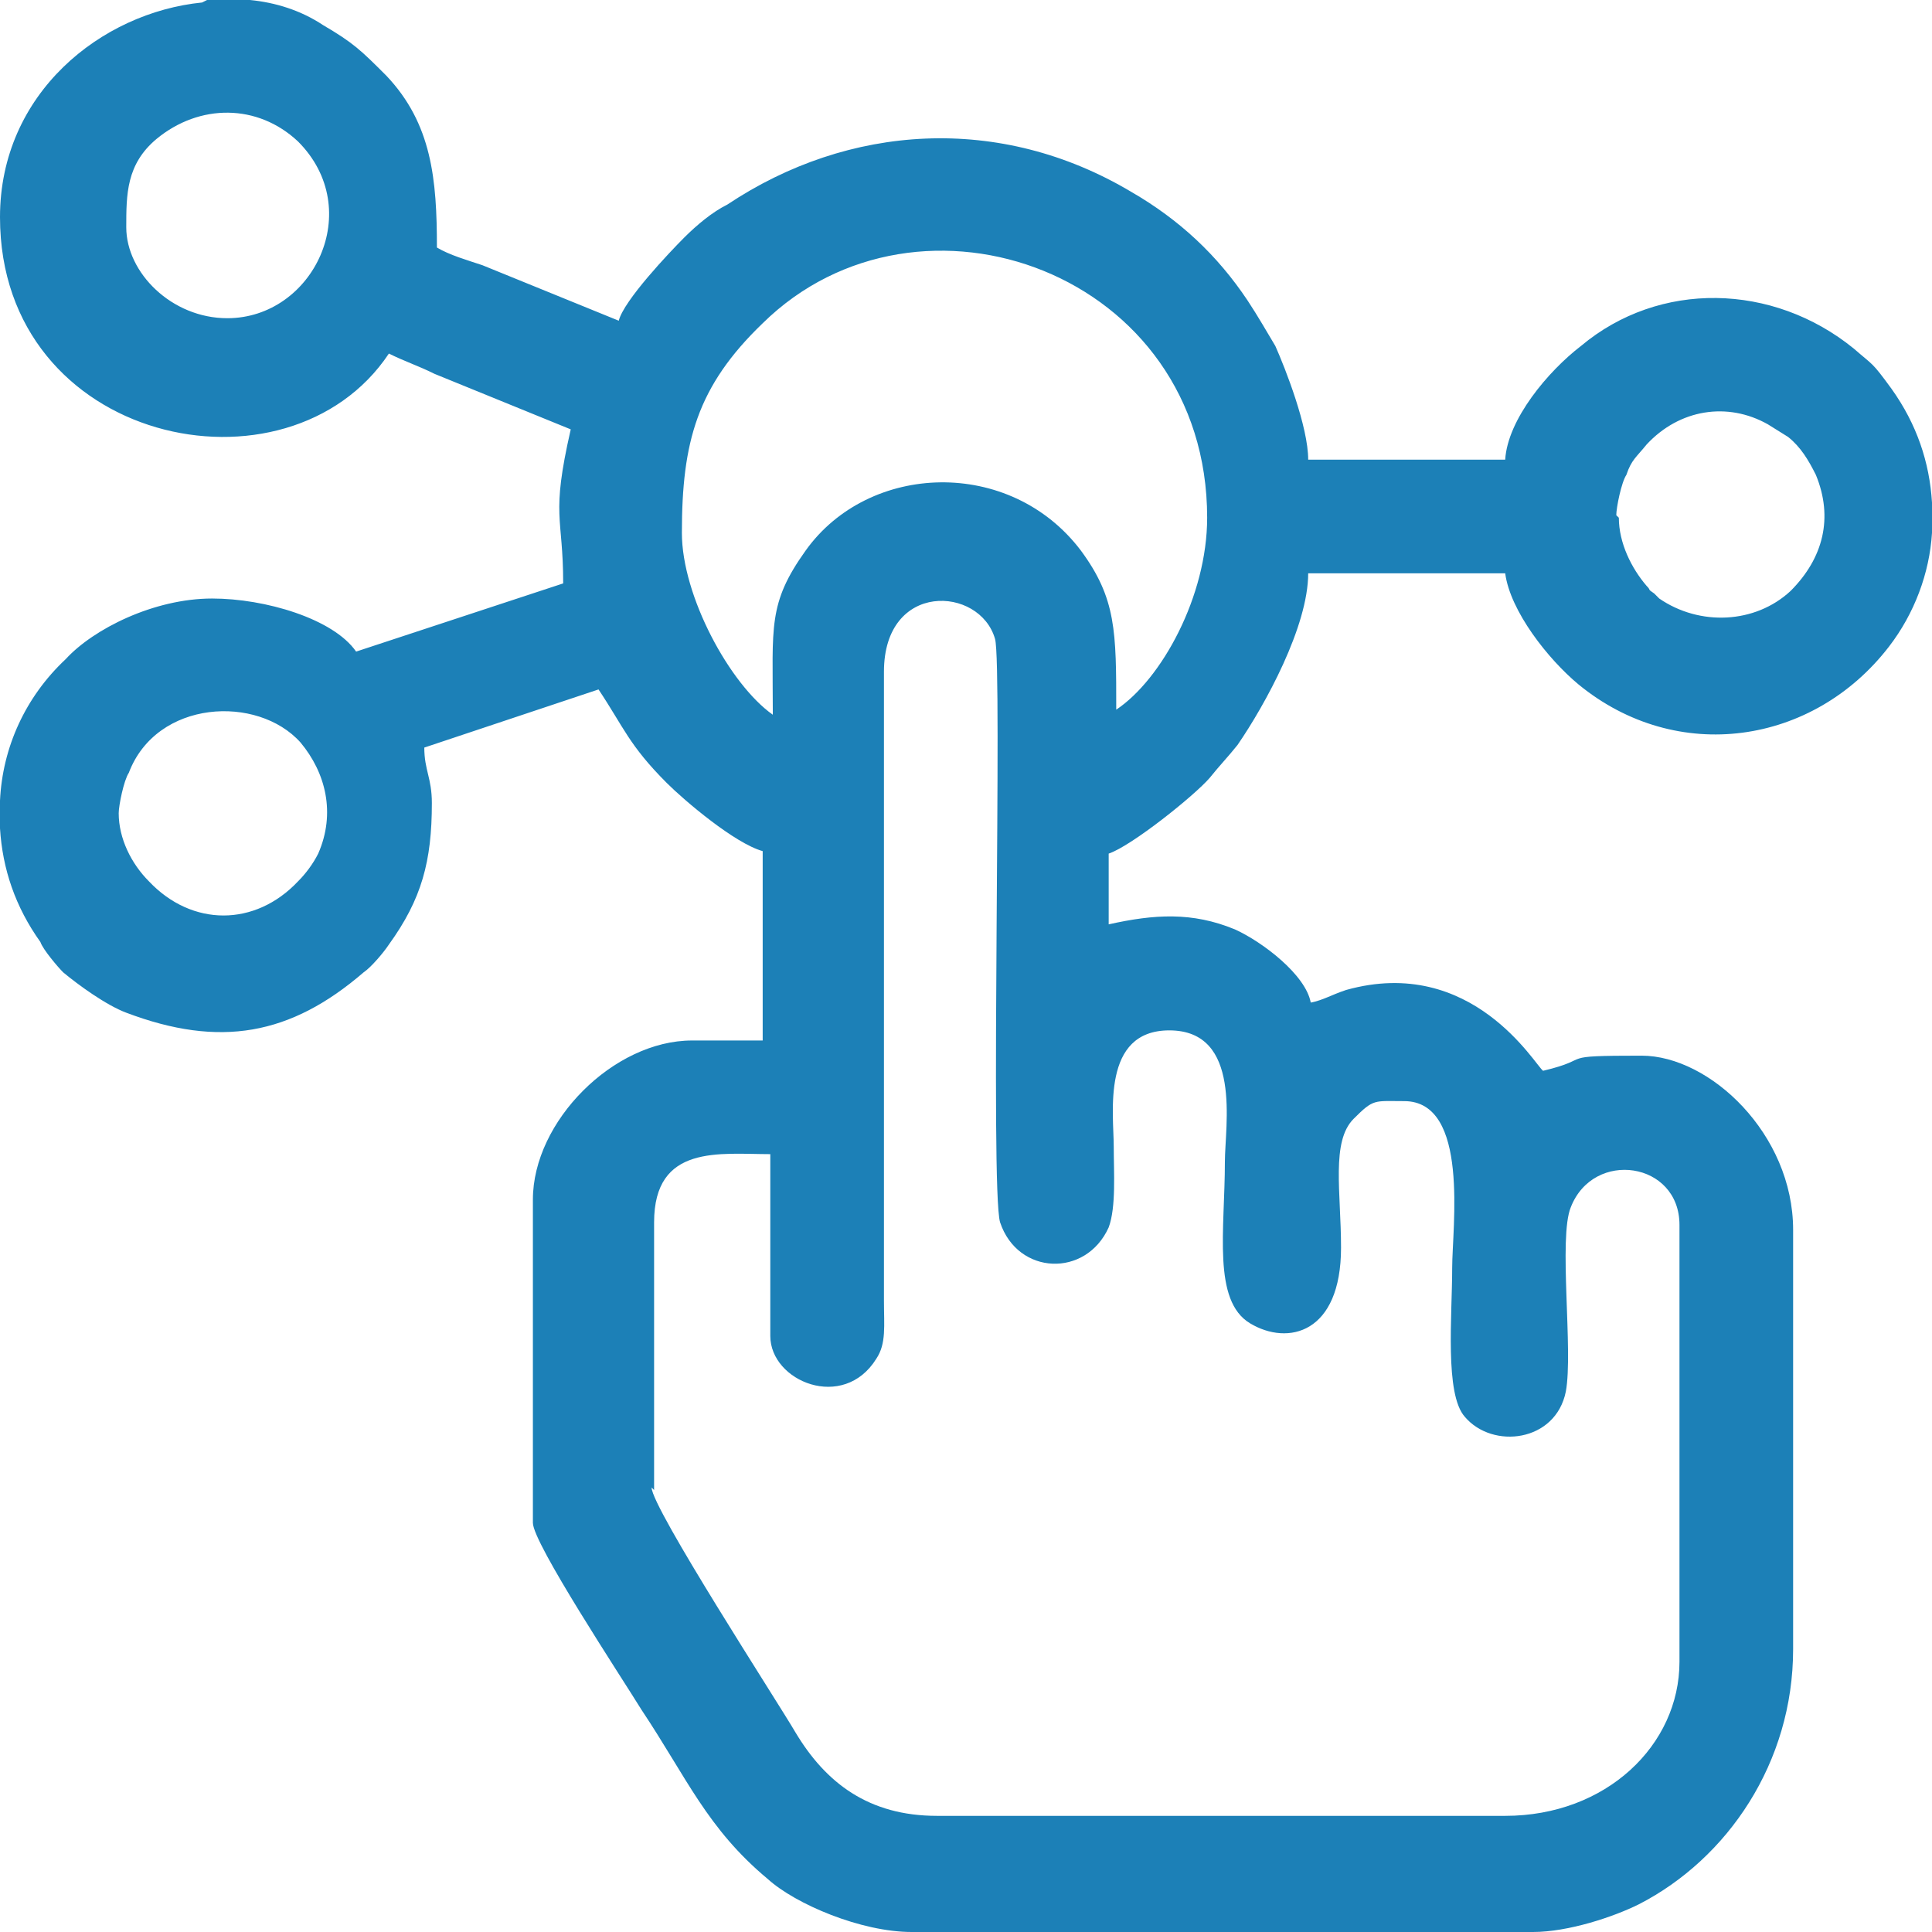 <svg width="34" height="34" viewBox="0 0 34 34" fill="none" xmlns="http://www.w3.org/2000/svg">
<path fill-rule="evenodd" clip-rule="evenodd" d="M11.511 26.222V21.511C11.511 20.133 12.667 20.311 13.556 20.311V23.511C13.556 24.311 14.844 24.844 15.422 23.911C15.6 23.644 15.556 23.333 15.556 22.889V11.822C15.556 10.222 17.244 10.311 17.511 11.244C17.644 11.689 17.422 20.933 17.6 21.511C17.911 22.444 19.111 22.489 19.511 21.6C19.644 21.244 19.6 20.622 19.6 20.178C19.6 19.6 19.378 18.133 20.578 18.133C21.867 18.133 21.556 19.822 21.556 20.444C21.556 21.644 21.333 22.889 22 23.289C22.667 23.689 23.6 23.467 23.6 21.956C23.6 20.978 23.422 20.089 23.822 19.689C24.178 19.333 24.178 19.378 24.711 19.378C25.867 19.378 25.556 21.6 25.556 22.311C25.556 23.156 25.422 24.533 25.778 24.933C26.267 25.511 27.378 25.378 27.556 24.489C27.689 23.778 27.422 21.778 27.644 21.244C28.044 20.222 29.556 20.444 29.556 21.556V29.244C29.556 30.711 28.267 31.956 26.489 31.956H16.489C15.289 31.956 14.533 31.378 14 30.489C13.689 29.956 11.467 26.533 11.467 26.178L11.511 26.222ZM3.644 0H4.4C4.844 0.044 5.289 0.178 5.689 0.444C6.222 0.756 6.356 0.889 6.8 1.333C7.6 2.178 7.689 3.156 7.689 4.356C7.911 4.489 8.222 4.578 8.489 4.667L10.889 5.644C10.978 5.289 11.778 4.444 12.044 4.178C12.267 3.956 12.533 3.733 12.8 3.6C14.933 2.178 17.6 2 19.911 3.378C20.756 3.867 21.422 4.489 21.956 5.289C22.133 5.556 22.311 5.867 22.444 6.089C22.622 6.489 23.022 7.511 23.022 8.089H26.489C26.533 7.378 27.244 6.533 27.822 6.089C29.2 4.933 31.2 4.978 32.622 6.133C32.978 6.444 32.933 6.356 33.289 6.844C33.733 7.467 33.956 8.133 34 8.844V9.378C33.956 10.089 33.689 10.8 33.244 11.378C31.911 13.111 29.511 13.467 27.778 12.044C27.244 11.6 26.578 10.756 26.489 10.089H23.022C23.022 11.022 22.267 12.4 21.778 13.111C21.6 13.333 21.467 13.467 21.289 13.689C21.022 14 19.911 14.889 19.511 15.022V16.267C20.311 16.089 20.978 16.044 21.733 16.356C22.222 16.578 22.978 17.156 23.067 17.644C23.289 17.6 23.422 17.511 23.689 17.422C25.911 16.8 27.022 18.756 27.156 18.844C28.089 18.622 27.333 18.578 28.889 18.578C30.089 18.578 31.556 19.956 31.556 21.644V29.022C31.556 31.022 30.4 32.711 28.844 33.511C28.4 33.733 27.6 34 26.978 34H16.044C15.156 34 14 33.511 13.511 33.067C12.444 32.178 12.089 31.289 11.289 30.089C10.933 29.511 9.378 27.156 9.378 26.8V21.111C9.378 19.733 10.8 18.311 12.178 18.311H13.422V14.978C12.933 14.844 12.044 14.089 11.733 13.778C11.067 13.111 10.978 12.8 10.533 12.133L7.467 13.156C7.467 13.556 7.6 13.689 7.6 14.133C7.6 15.156 7.422 15.822 6.844 16.622C6.756 16.756 6.533 17.022 6.4 17.111C5.111 18.222 3.867 18.444 2.222 17.822C1.867 17.689 1.378 17.333 1.111 17.111C1.022 17.022 0.756 16.711 0.711 16.578C0.267 15.956 0.044 15.289 0 14.578V14.089C0.044 13.156 0.444 12.267 1.156 11.6C1.644 11.067 2.711 10.533 3.733 10.533C4.667 10.533 5.867 10.889 6.267 11.467L9.911 10.267C9.911 9.067 9.689 9.111 10.044 7.556L7.644 6.578C7.378 6.444 7.111 6.356 6.844 6.222C5.067 8.889 0 7.822 0 3.822C0 1.644 1.778 0.222 3.556 0.044L3.644 0ZM2.089 14.311C2.089 14.178 2.178 13.733 2.267 13.6C2.756 12.311 4.533 12.222 5.289 13.067C5.733 13.6 5.911 14.311 5.6 15.022C5.511 15.2 5.378 15.378 5.244 15.511C4.489 16.311 3.378 16.311 2.622 15.511C2.311 15.2 2.089 14.756 2.089 14.311ZM28.444 9.067C28.444 8.933 28.533 8.489 28.622 8.356C28.711 8.089 28.8 8.044 28.978 7.822C29.556 7.2 30.4 7.067 31.111 7.467L31.467 7.689C31.689 7.867 31.822 8.089 31.956 8.356C32.267 9.111 32.089 9.822 31.511 10.4C30.889 10.978 29.911 11.022 29.2 10.533L29.111 10.444C28.978 10.356 29.067 10.4 28.978 10.311C28.711 10 28.489 9.556 28.489 9.111L28.444 9.067ZM13.6 12.578C12.844 12.044 12 10.489 12 9.378C12 7.778 12.267 6.8 13.422 5.689C16.178 2.978 21.244 4.8 21.244 9.111C21.244 10.489 20.444 11.956 19.644 12.489C19.644 11.111 19.644 10.533 19.022 9.689C17.778 8.044 15.289 8.133 14.178 9.689C13.511 10.622 13.6 11.022 13.6 12.533V12.578ZM4 5.6C3.022 5.6 2.222 4.8 2.222 4C2.222 3.422 2.222 2.889 2.756 2.444C3.511 1.822 4.533 1.822 5.244 2.489C6.444 3.689 5.511 5.6 4 5.6Z" fill="#1C80B7"/>
</svg>
